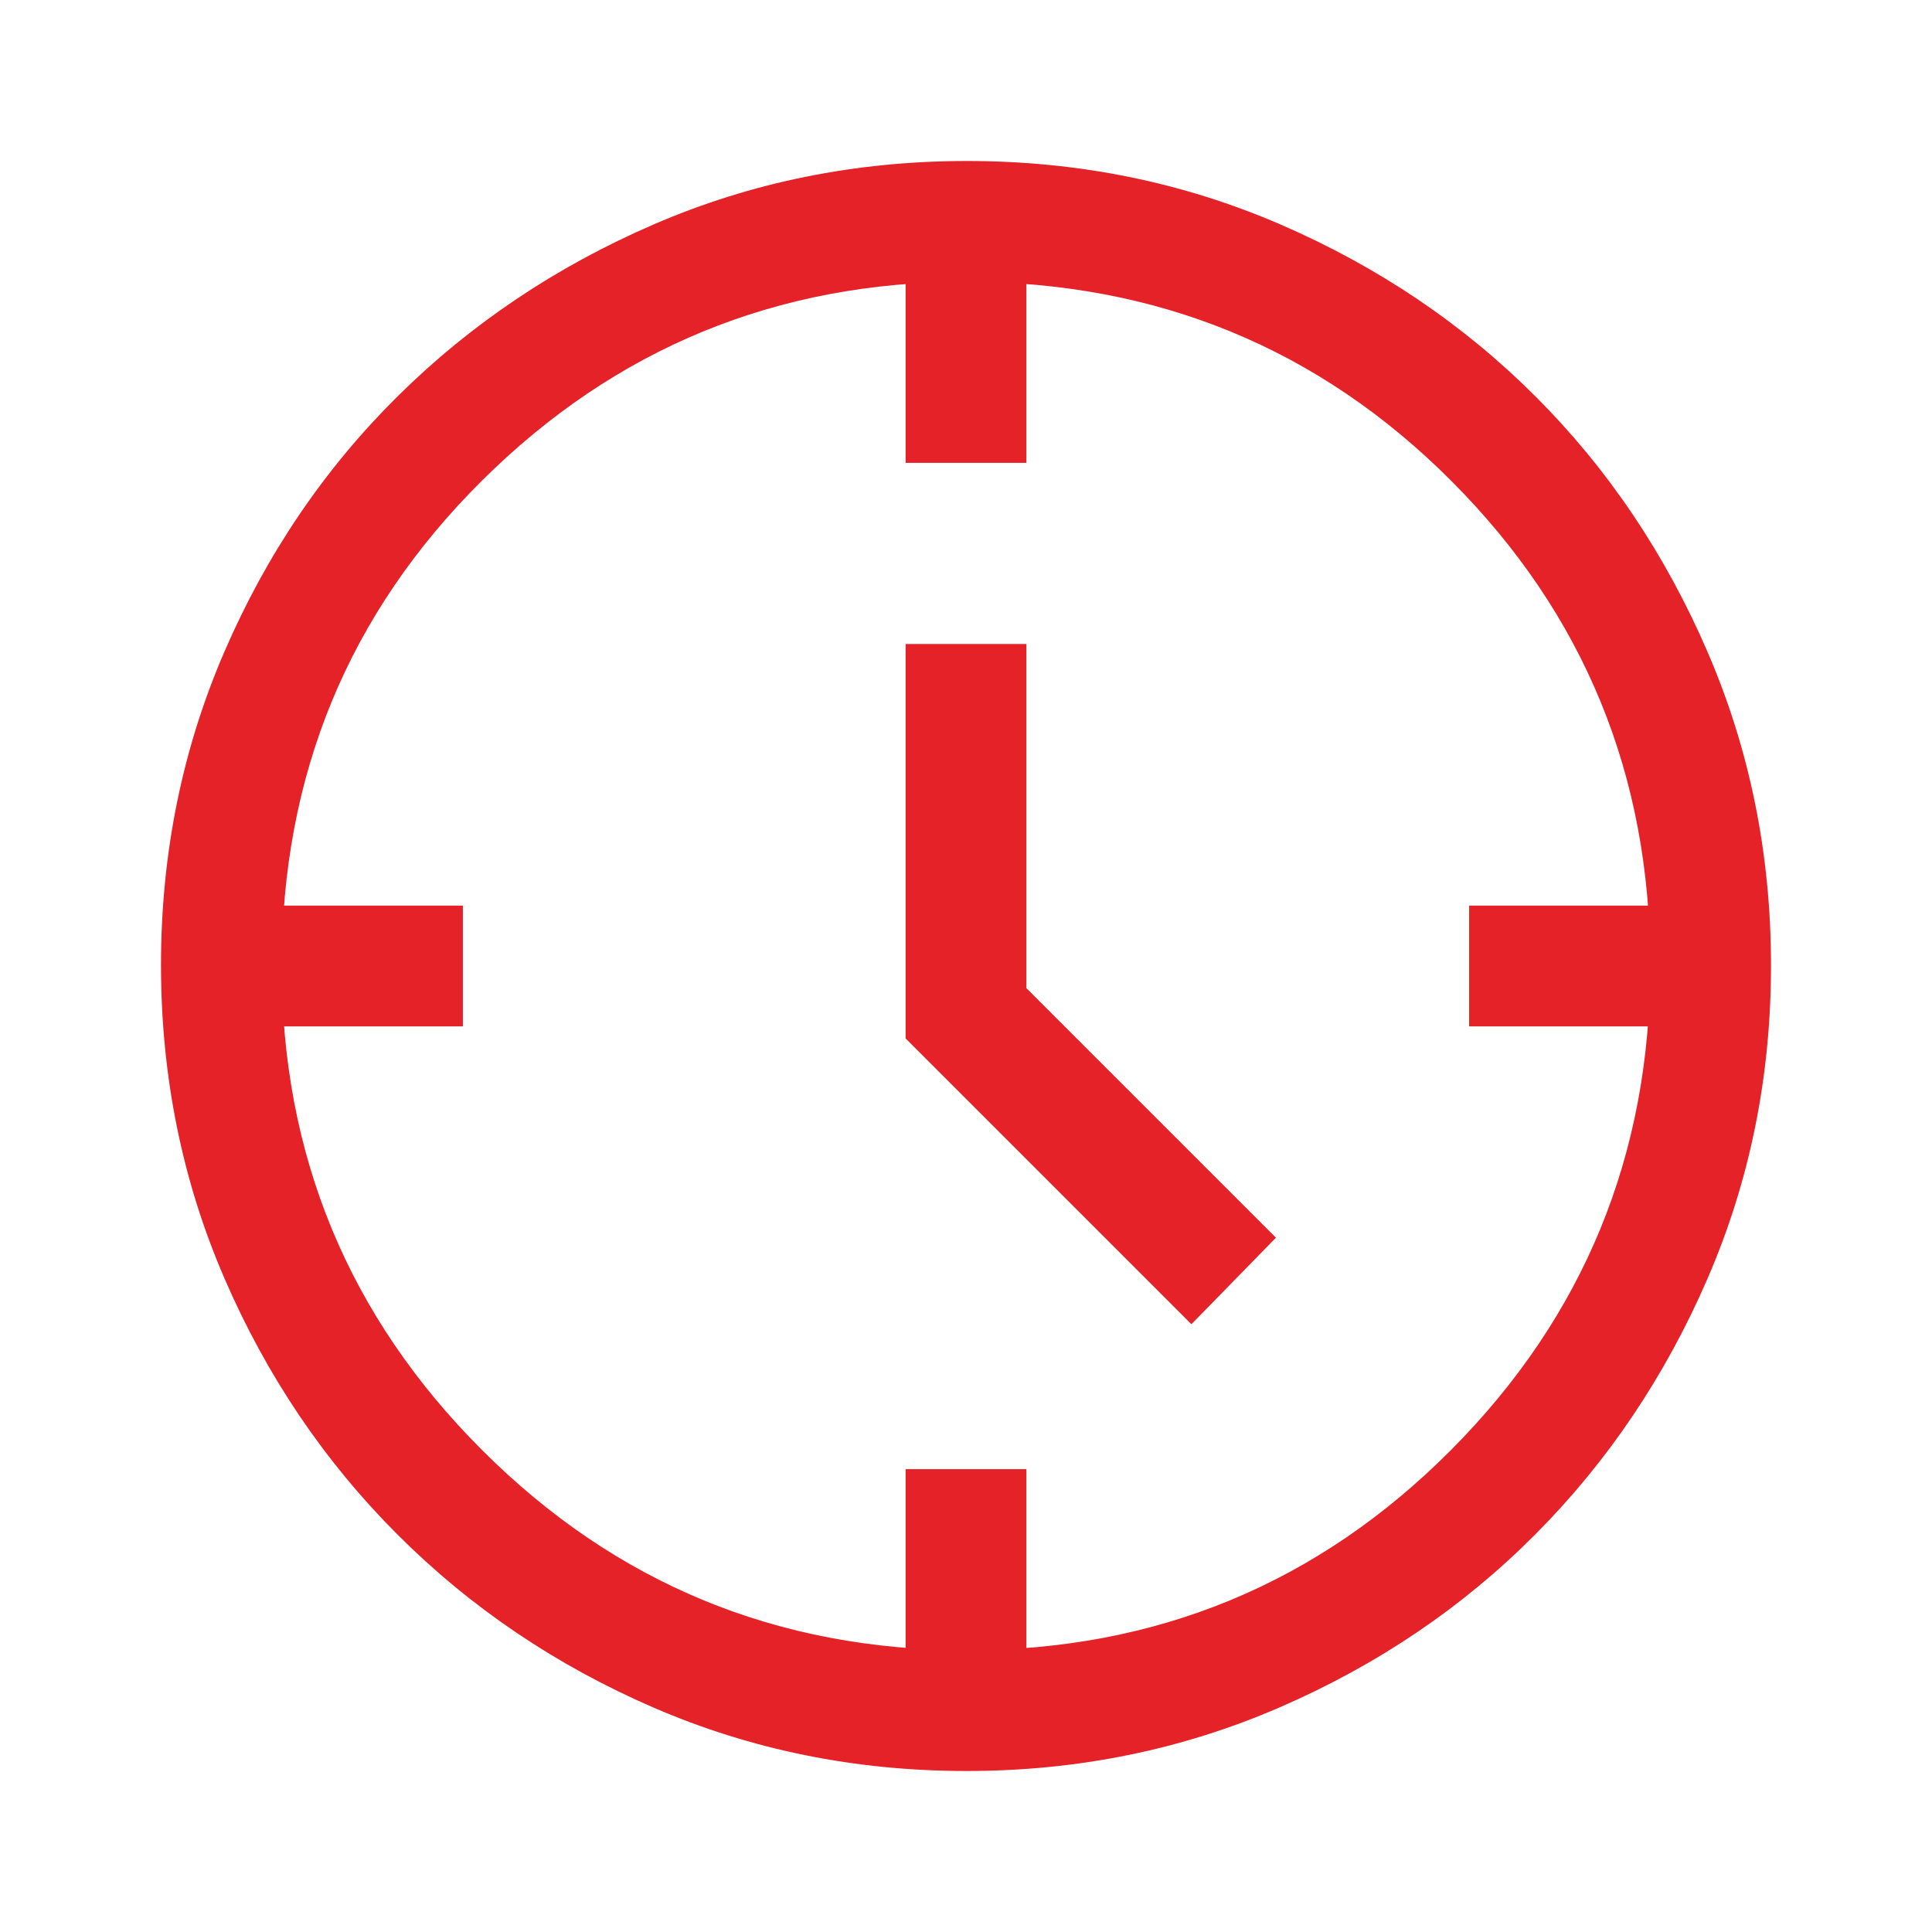 <svg xmlns="http://www.w3.org/2000/svg" height="48px" viewBox="0 -960 960 960" width="48px" fill="#e52228"><path d="M592-302 450-444v-196h60v171l124 124-42 43ZM450-730v-90h60v90h-60Zm280 280v-60h90v60h-90ZM450-140v-90h60v90h-60ZM140-450v-60h90v60h-90ZM480.27-80q-82.74 0-155.5-31.5Q252-143 197.5-197.5t-86-127.34Q80-397.68 80-480.5t31.5-155.66Q143-709 197.5-763t127.34-85.5Q397.68-880 480.5-880t155.66 31.5Q709-817 763-763t85.5 127Q880-563 880-480.27q0 82.74-31.5 155.5Q817-252 763-197.68q-54 54.31-127 86Q563-80 480.27-80Zm.23-60Q622-140 721-239.5t99-241Q820-622 721.19-721T480-820q-141 0-240.5 98.81T140-480q0 141 99.5 240.5t241 99.5Zm-.5-340Z"/></svg>